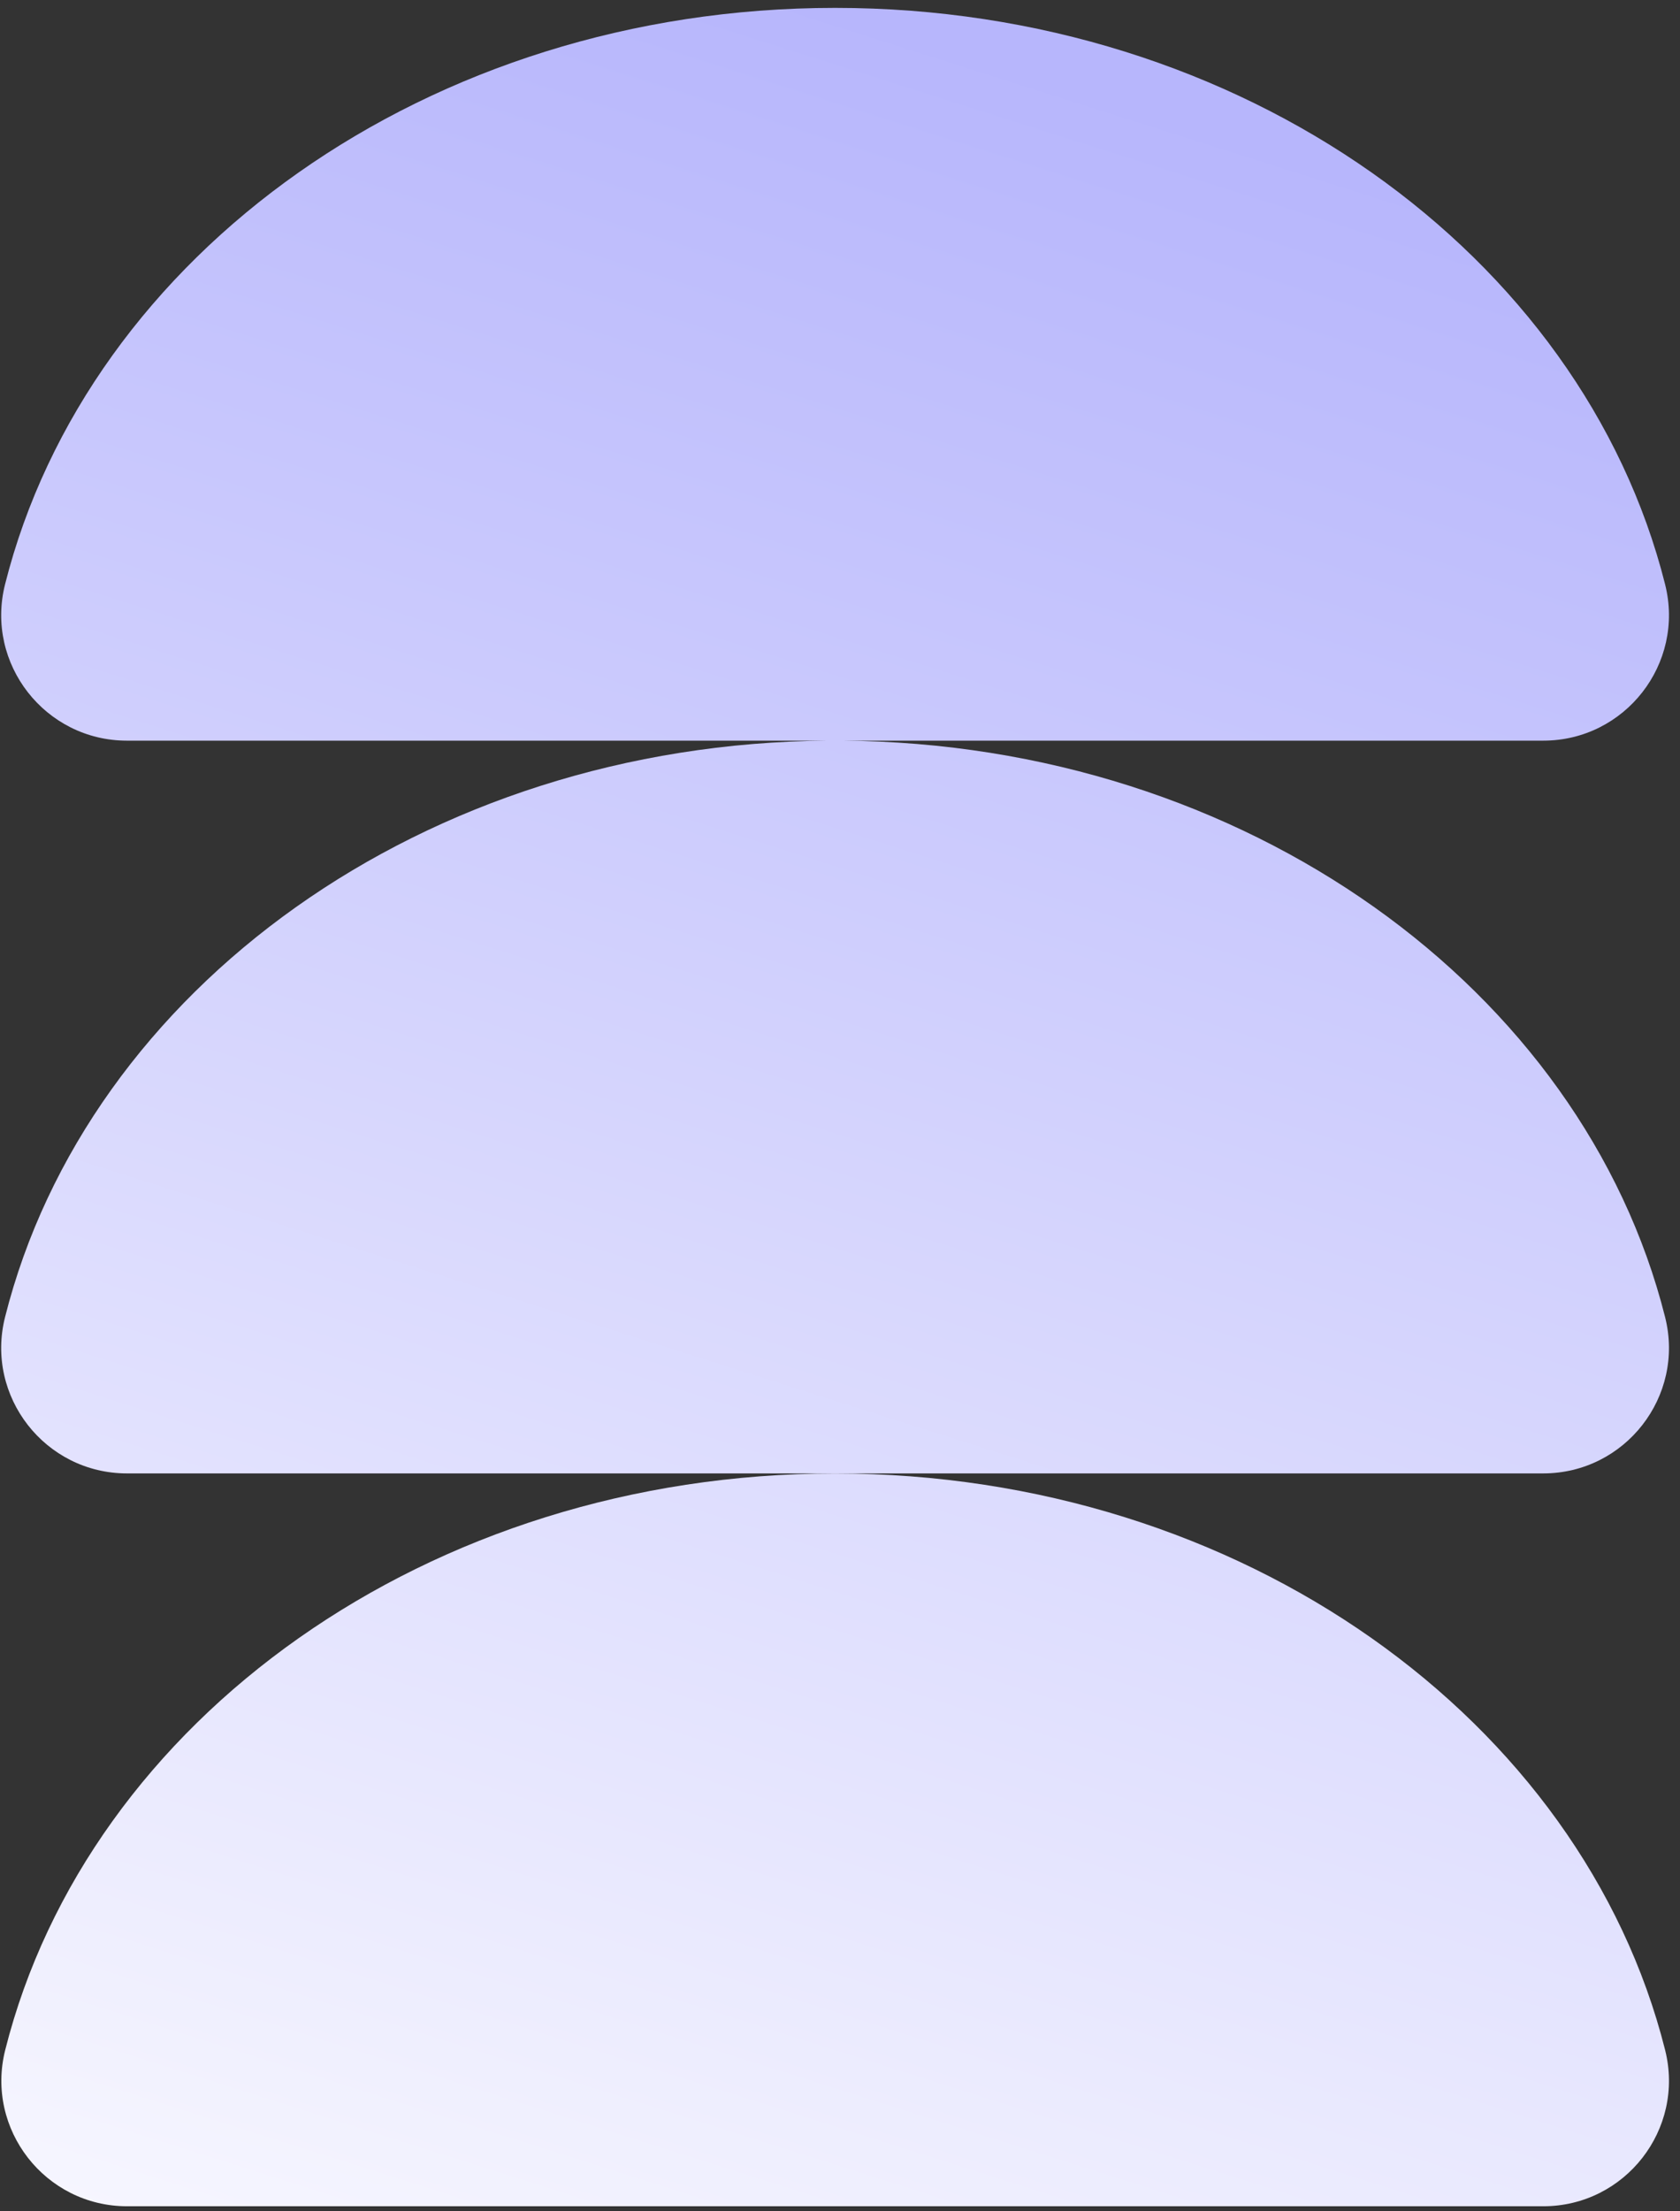 <svg xmlns="http://www.w3.org/2000/svg" width="130" height="171" fill="none" viewBox="0 0 130 171">
  <rect x="0" y="0" width="130" height="171" fill="#333333" stroke="none"/>
  <path fill="url(#a)" fill-rule="evenodd" d="M128.848 45.191C122.428 19.701 96.116.61 64.625.61h-.013C33.128.61 6.81 19.7.39 45.191c-1.545 6.136 3.11 12.084 9.432 12.084h54.232c-31.236.224-57.282 19.24-63.664 44.58-1.545 6.135 3.11 12.083 9.432 12.083h109.594c6.329 0 10.977-5.948 9.432-12.083-6.382-25.34-32.421-44.356-63.664-44.58h54.232c6.329 0 10.977-5.948 9.432-12.084ZM9.835 170.61c-6.323 0-10.978-5.947-9.432-12.083 6.42-25.491 32.738-44.582 64.222-44.582 31.484 0 57.803 19.091 64.223 44.582 1.545 6.136-3.103 12.083-9.433 12.083H9.835Z" clip-rule="evenodd"/>
  <defs>
    <linearGradient id="a" x1="68.364" x2="6.135" y1="1.721" y2="197.534" gradientUnits="userSpaceOnUse">
      <stop stop-color="#B7B6FC"/>
      <stop offset="1" stop-color="#fff"/>
    </linearGradient>
  </defs>
</svg>
